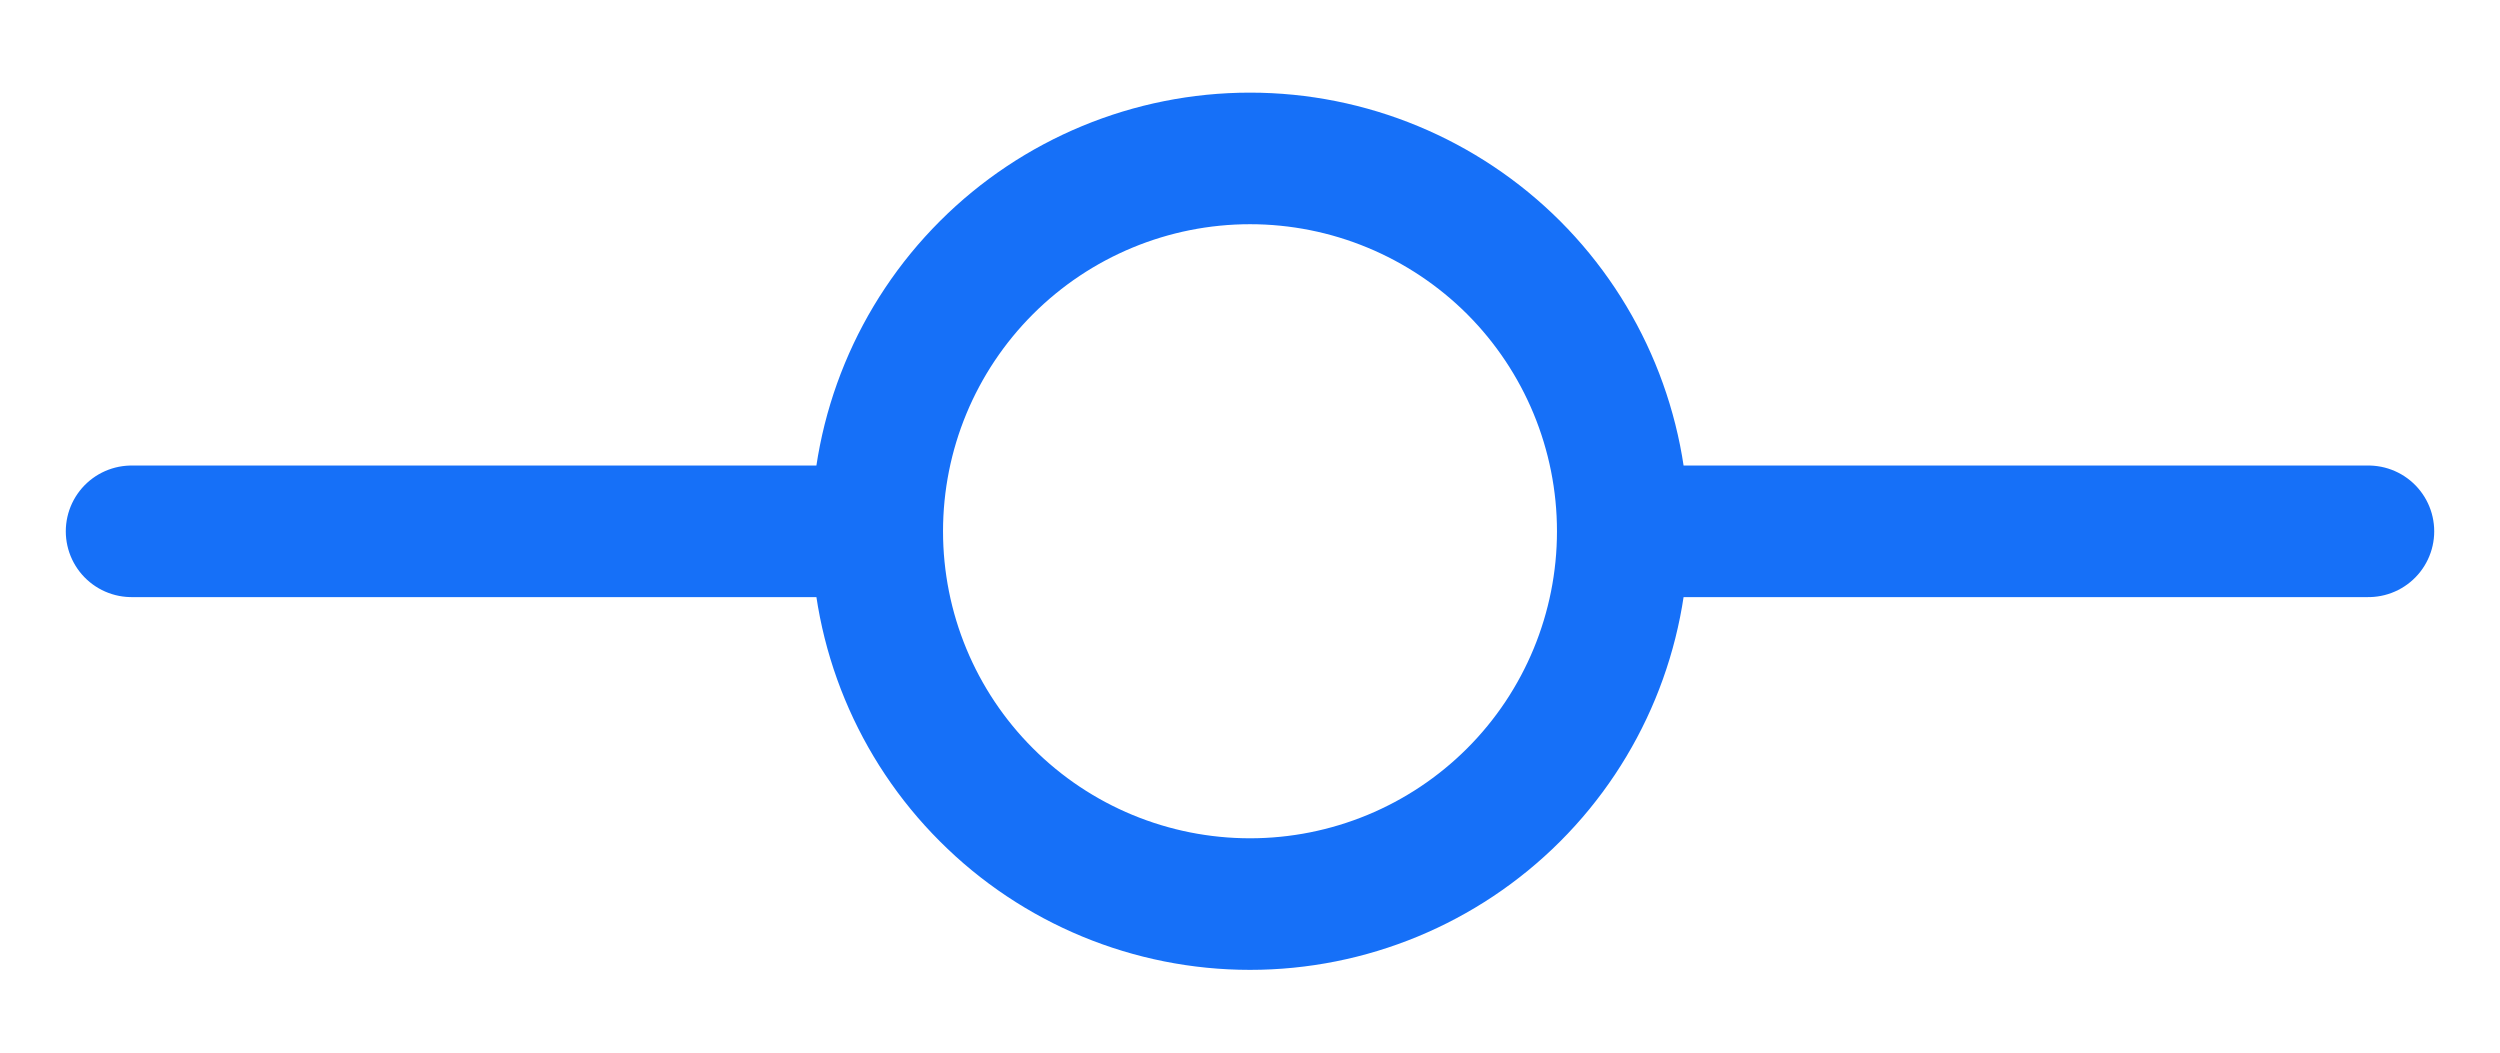 <svg width="19" height="8" viewBox="0 0 19 8" fill="none" xmlns="http://www.w3.org/2000/svg">
<path d="M12.333 4.038C12.333 4.789 12.035 5.51 11.504 6.041C10.972 6.573 10.251 6.871 9.5 6.871C8.749 6.871 8.028 6.573 7.497 6.041C6.965 5.51 6.667 4.789 6.667 4.038M12.333 4.038C12.333 3.286 12.035 2.566 11.504 2.034C10.972 1.503 10.251 1.204 9.5 1.204C8.749 1.204 8.028 1.503 7.497 2.034C6.965 2.566 6.667 3.286 6.667 4.038M12.333 4.038H18M6.667 4.038H1" stroke="#1670F8" stroke-linecap="round" stroke-linejoin="round"/>
</svg>
